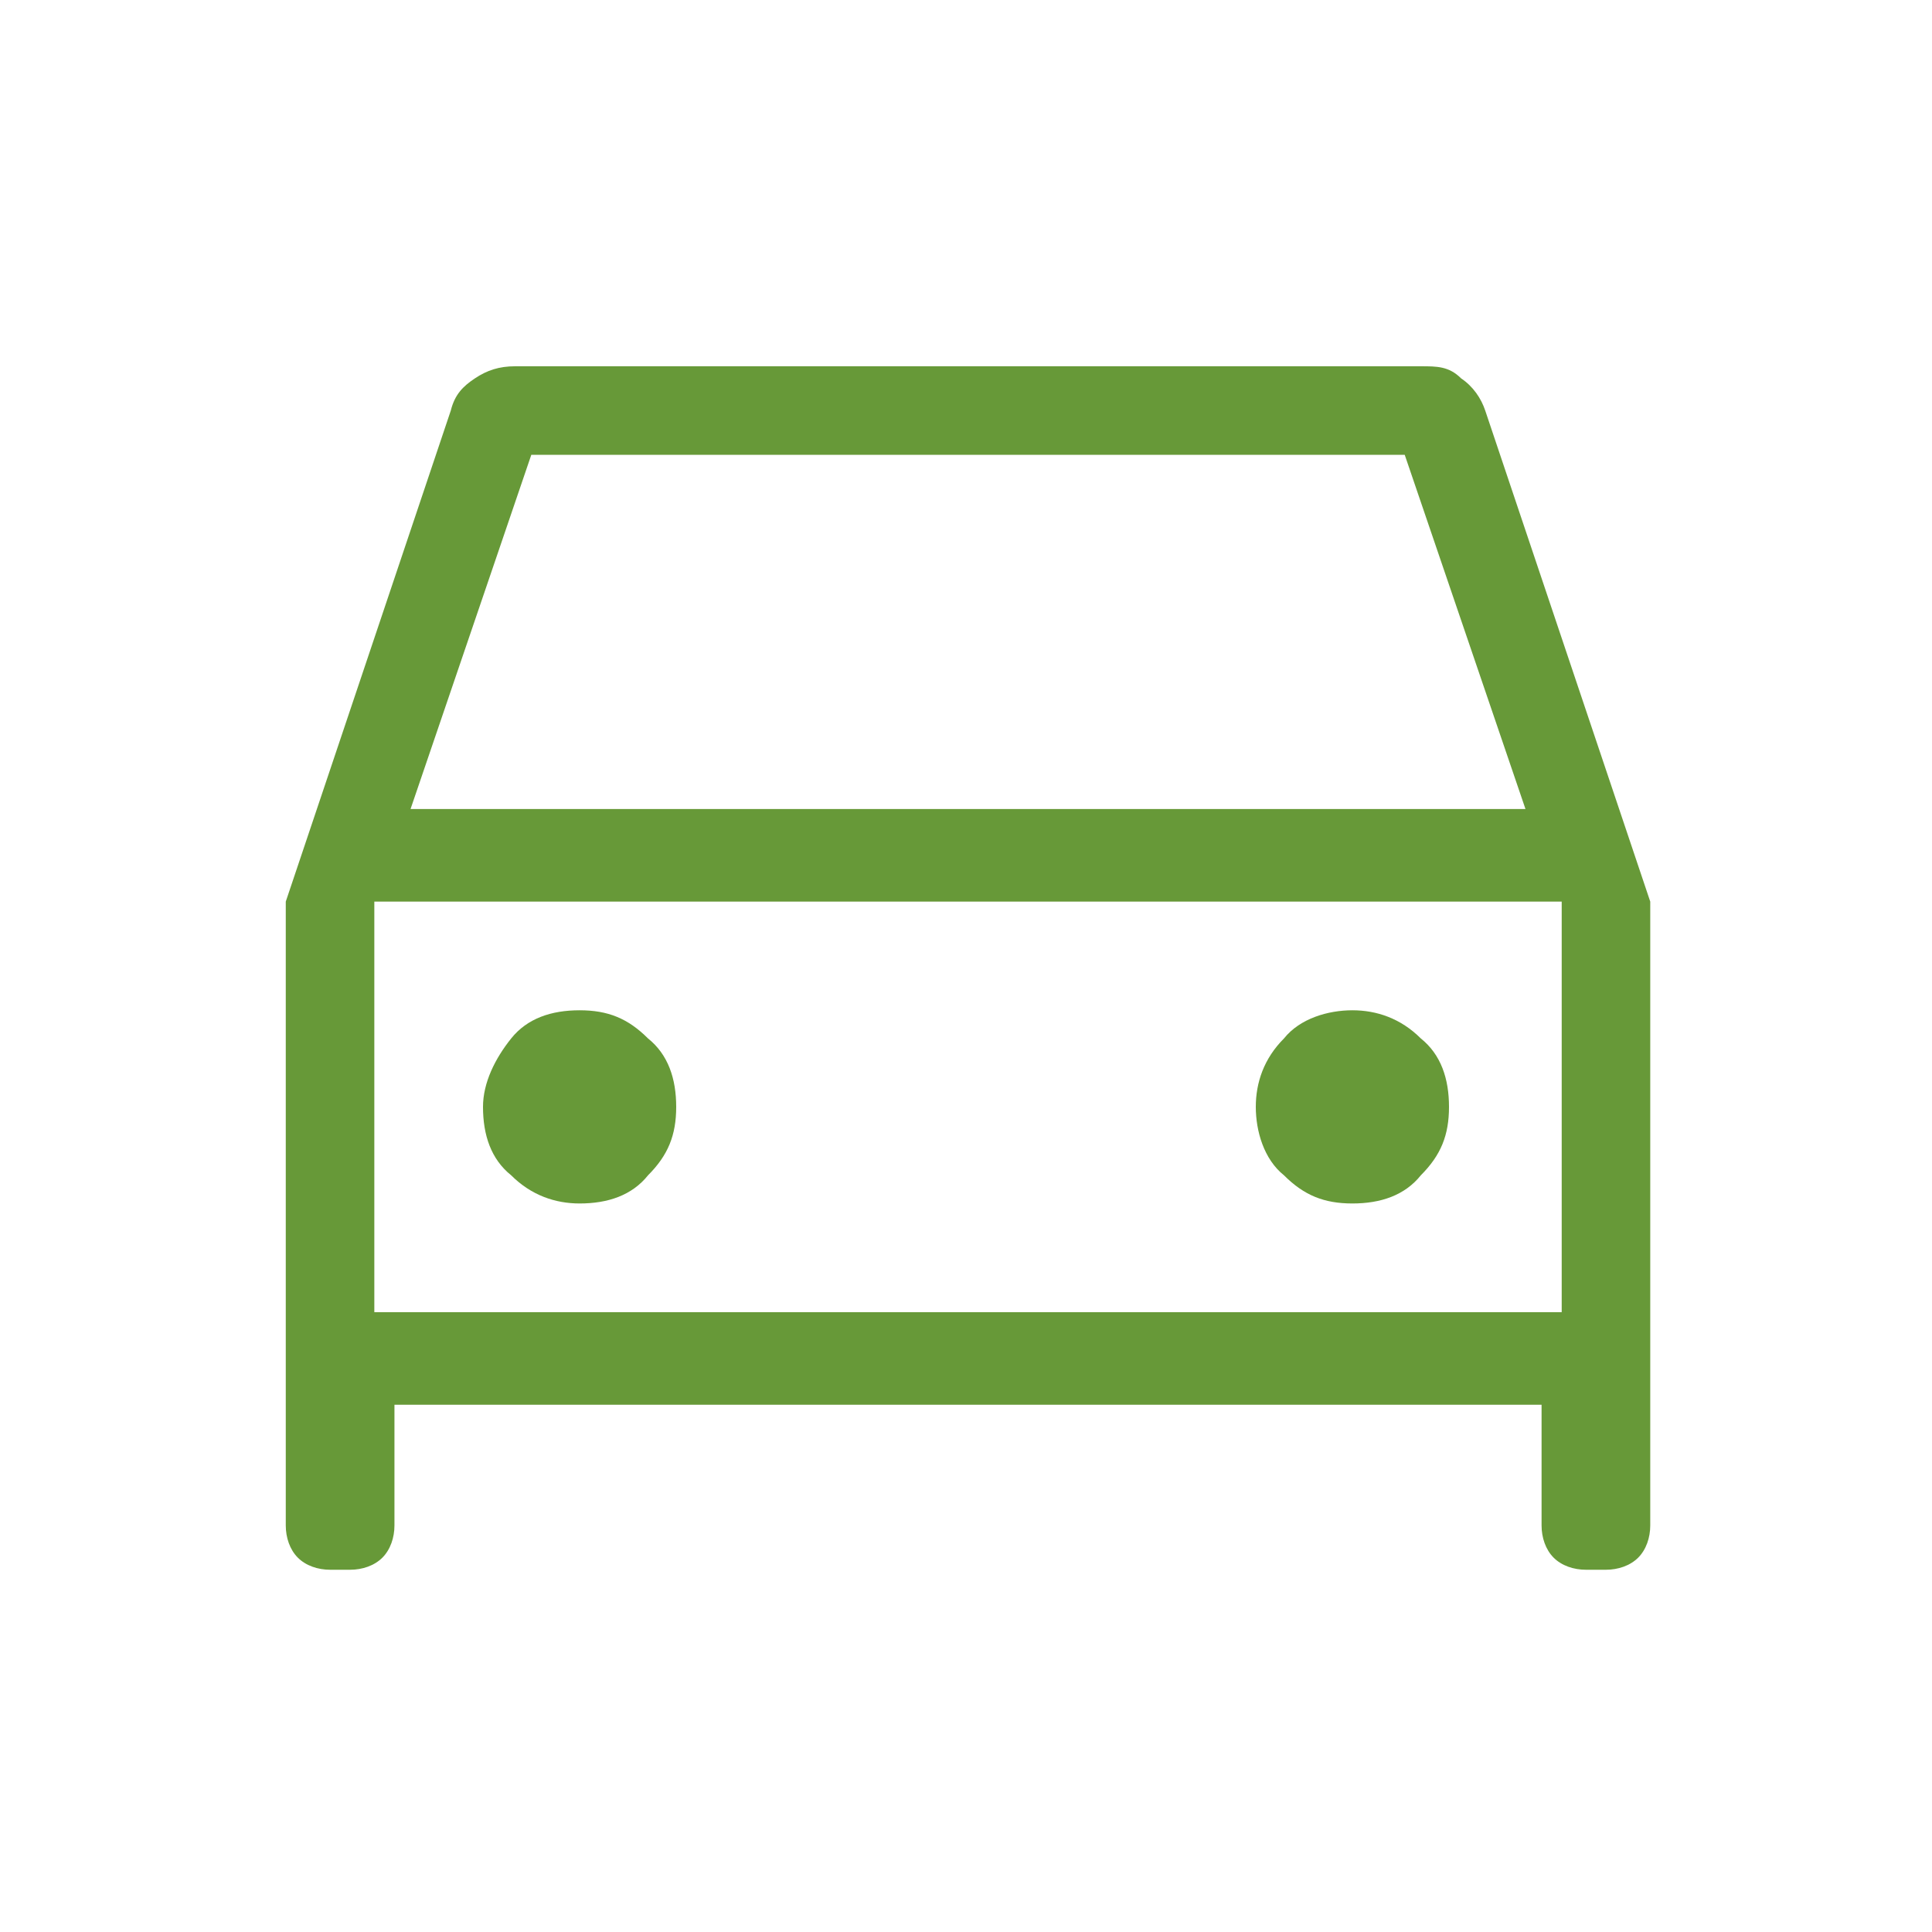 <?xml version="1.0" encoding="UTF-8"?>
<svg id="Layer_1" xmlns="http://www.w3.org/2000/svg" version="1.1" viewBox="0 0 48 48">
  <!-- Generator: Adobe Illustrator 30.0.0, SVG Export Plug-In . SVG Version: 2.1.1 Build 123)  -->
  <defs>
    <style>
      .st0 {
        fill: #679938;
      }
    </style>
  </defs>
  <path class="st0" d="M9.8,34.9v3c0,.3-.1.6-.3.8-.2.2-.5.3-.8.3h-.5c-.3,0-.6-.1-.8-.3-.2-.2-.3-.5-.3-.8v-15.5l4.1-12.2c.1-.4.3-.6.6-.8.3-.2.6-.3,1-.3h22.5c.4,0,.7,0,1,.3.3.2.5.5.6.8l4.1,12.2v15.5c0,.3-.1.6-.3.8-.2.2-.5.3-.8.3h-.5c-.3,0-.6-.1-.8-.3-.2-.2-.3-.5-.3-.8v-3H9.8ZM10.2,20.1h27.7l-3-8.8H13.2l-3,8.8ZM9.3,22.4v10.2-10.2ZM14.4,29.9c.7,0,1.3-.2,1.7-.7.5-.5.7-1,.7-1.7s-.2-1.3-.7-1.7c-.5-.5-1-.7-1.7-.7s-1.3.2-1.7.7-.7,1.1-.7,1.7c0,.7.2,1.3.7,1.7.5.5,1.1.7,1.7.7ZM33.6,29.9c.7,0,1.3-.2,1.7-.7.5-.5.7-1,.7-1.7s-.2-1.3-.7-1.7c-.5-.5-1.1-.7-1.7-.7s-1.3.2-1.7.7c-.5.5-.7,1.1-.7,1.7s.2,1.3.7,1.7c.5.5,1,.7,1.7.7ZM9.3,32.6h29.5v-10.2H9.3s0,10.2,0,10.2Z"/>
</svg>